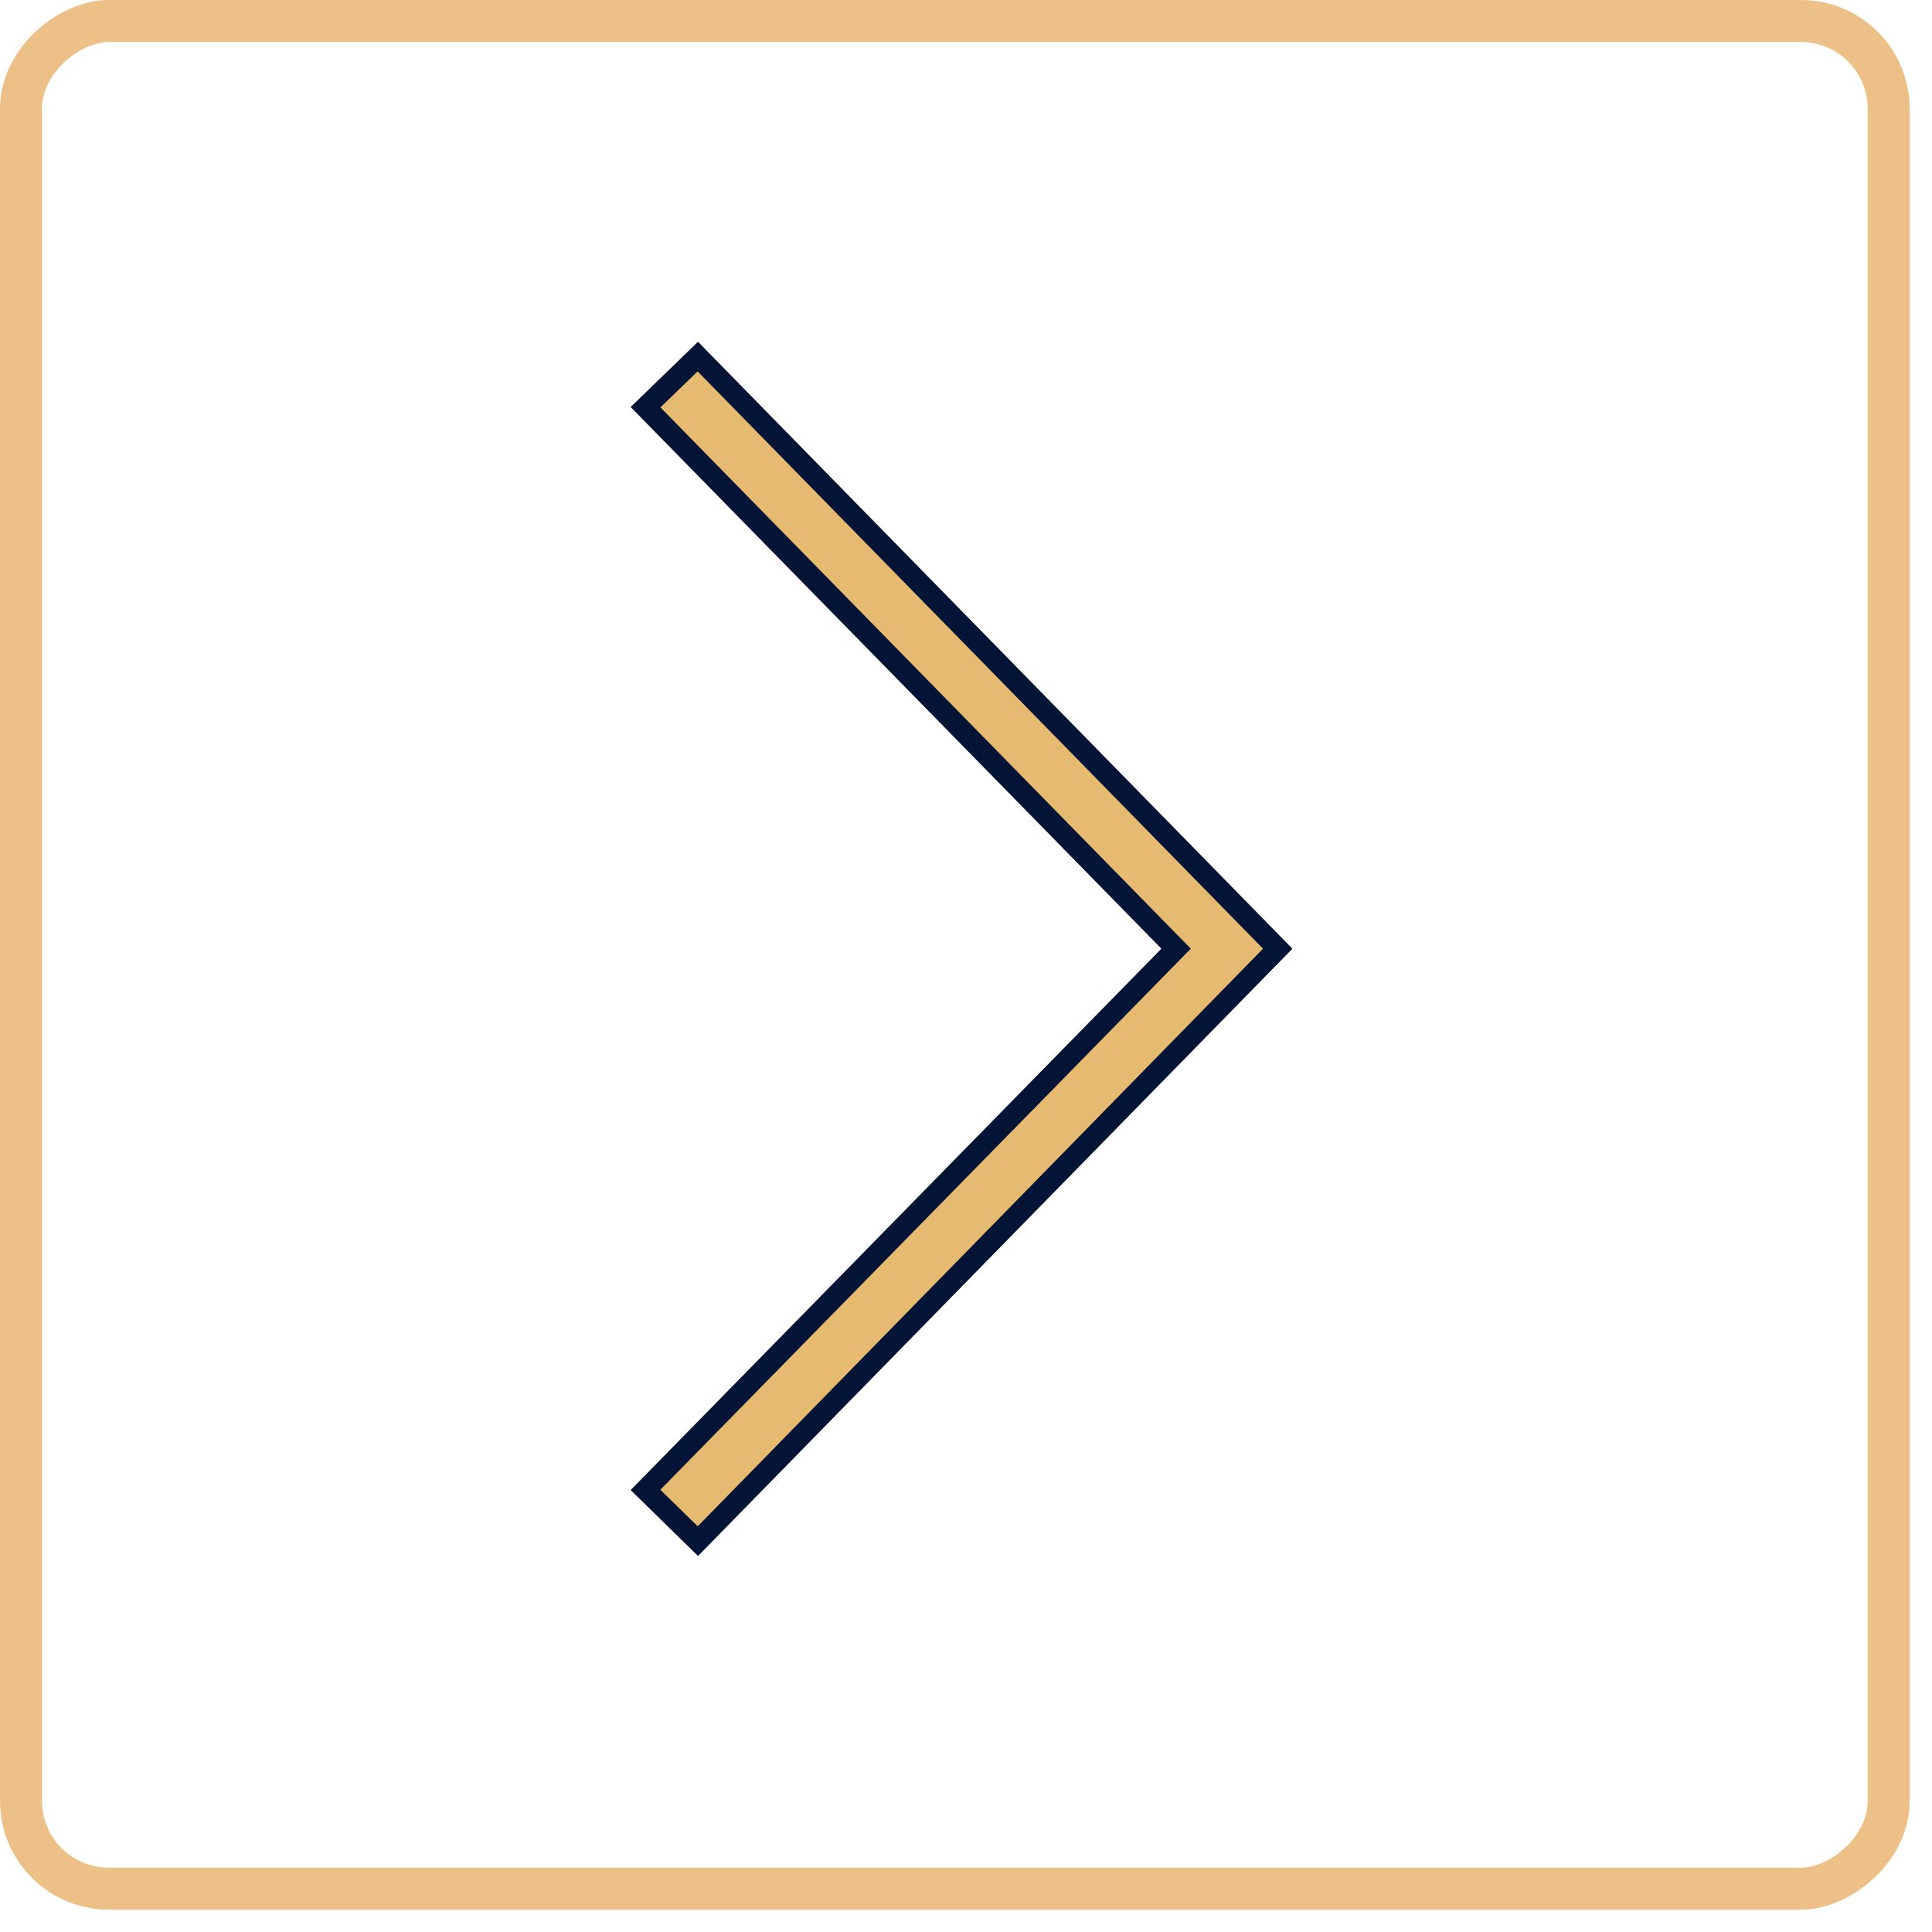 <?xml version="1.0" encoding="UTF-8"?> <svg xmlns="http://www.w3.org/2000/svg" width="46" height="46" viewBox="0 0 46 46" fill="none"><rect x="0.5" y="44.969" width="44.469" height="44.469" rx="2.092" transform="rotate(-90 0.5 44.969)" stroke="#EDC088"></rect><path d="M27.83 22.763L28.002 22.587L27.83 22.412L15.37 9.695L16.615 8.49L30.422 22.588L16.616 36.694L15.369 35.474L27.83 22.763Z" fill="#E6BA70" stroke="#041437" stroke-width="0.5"></path></svg> 